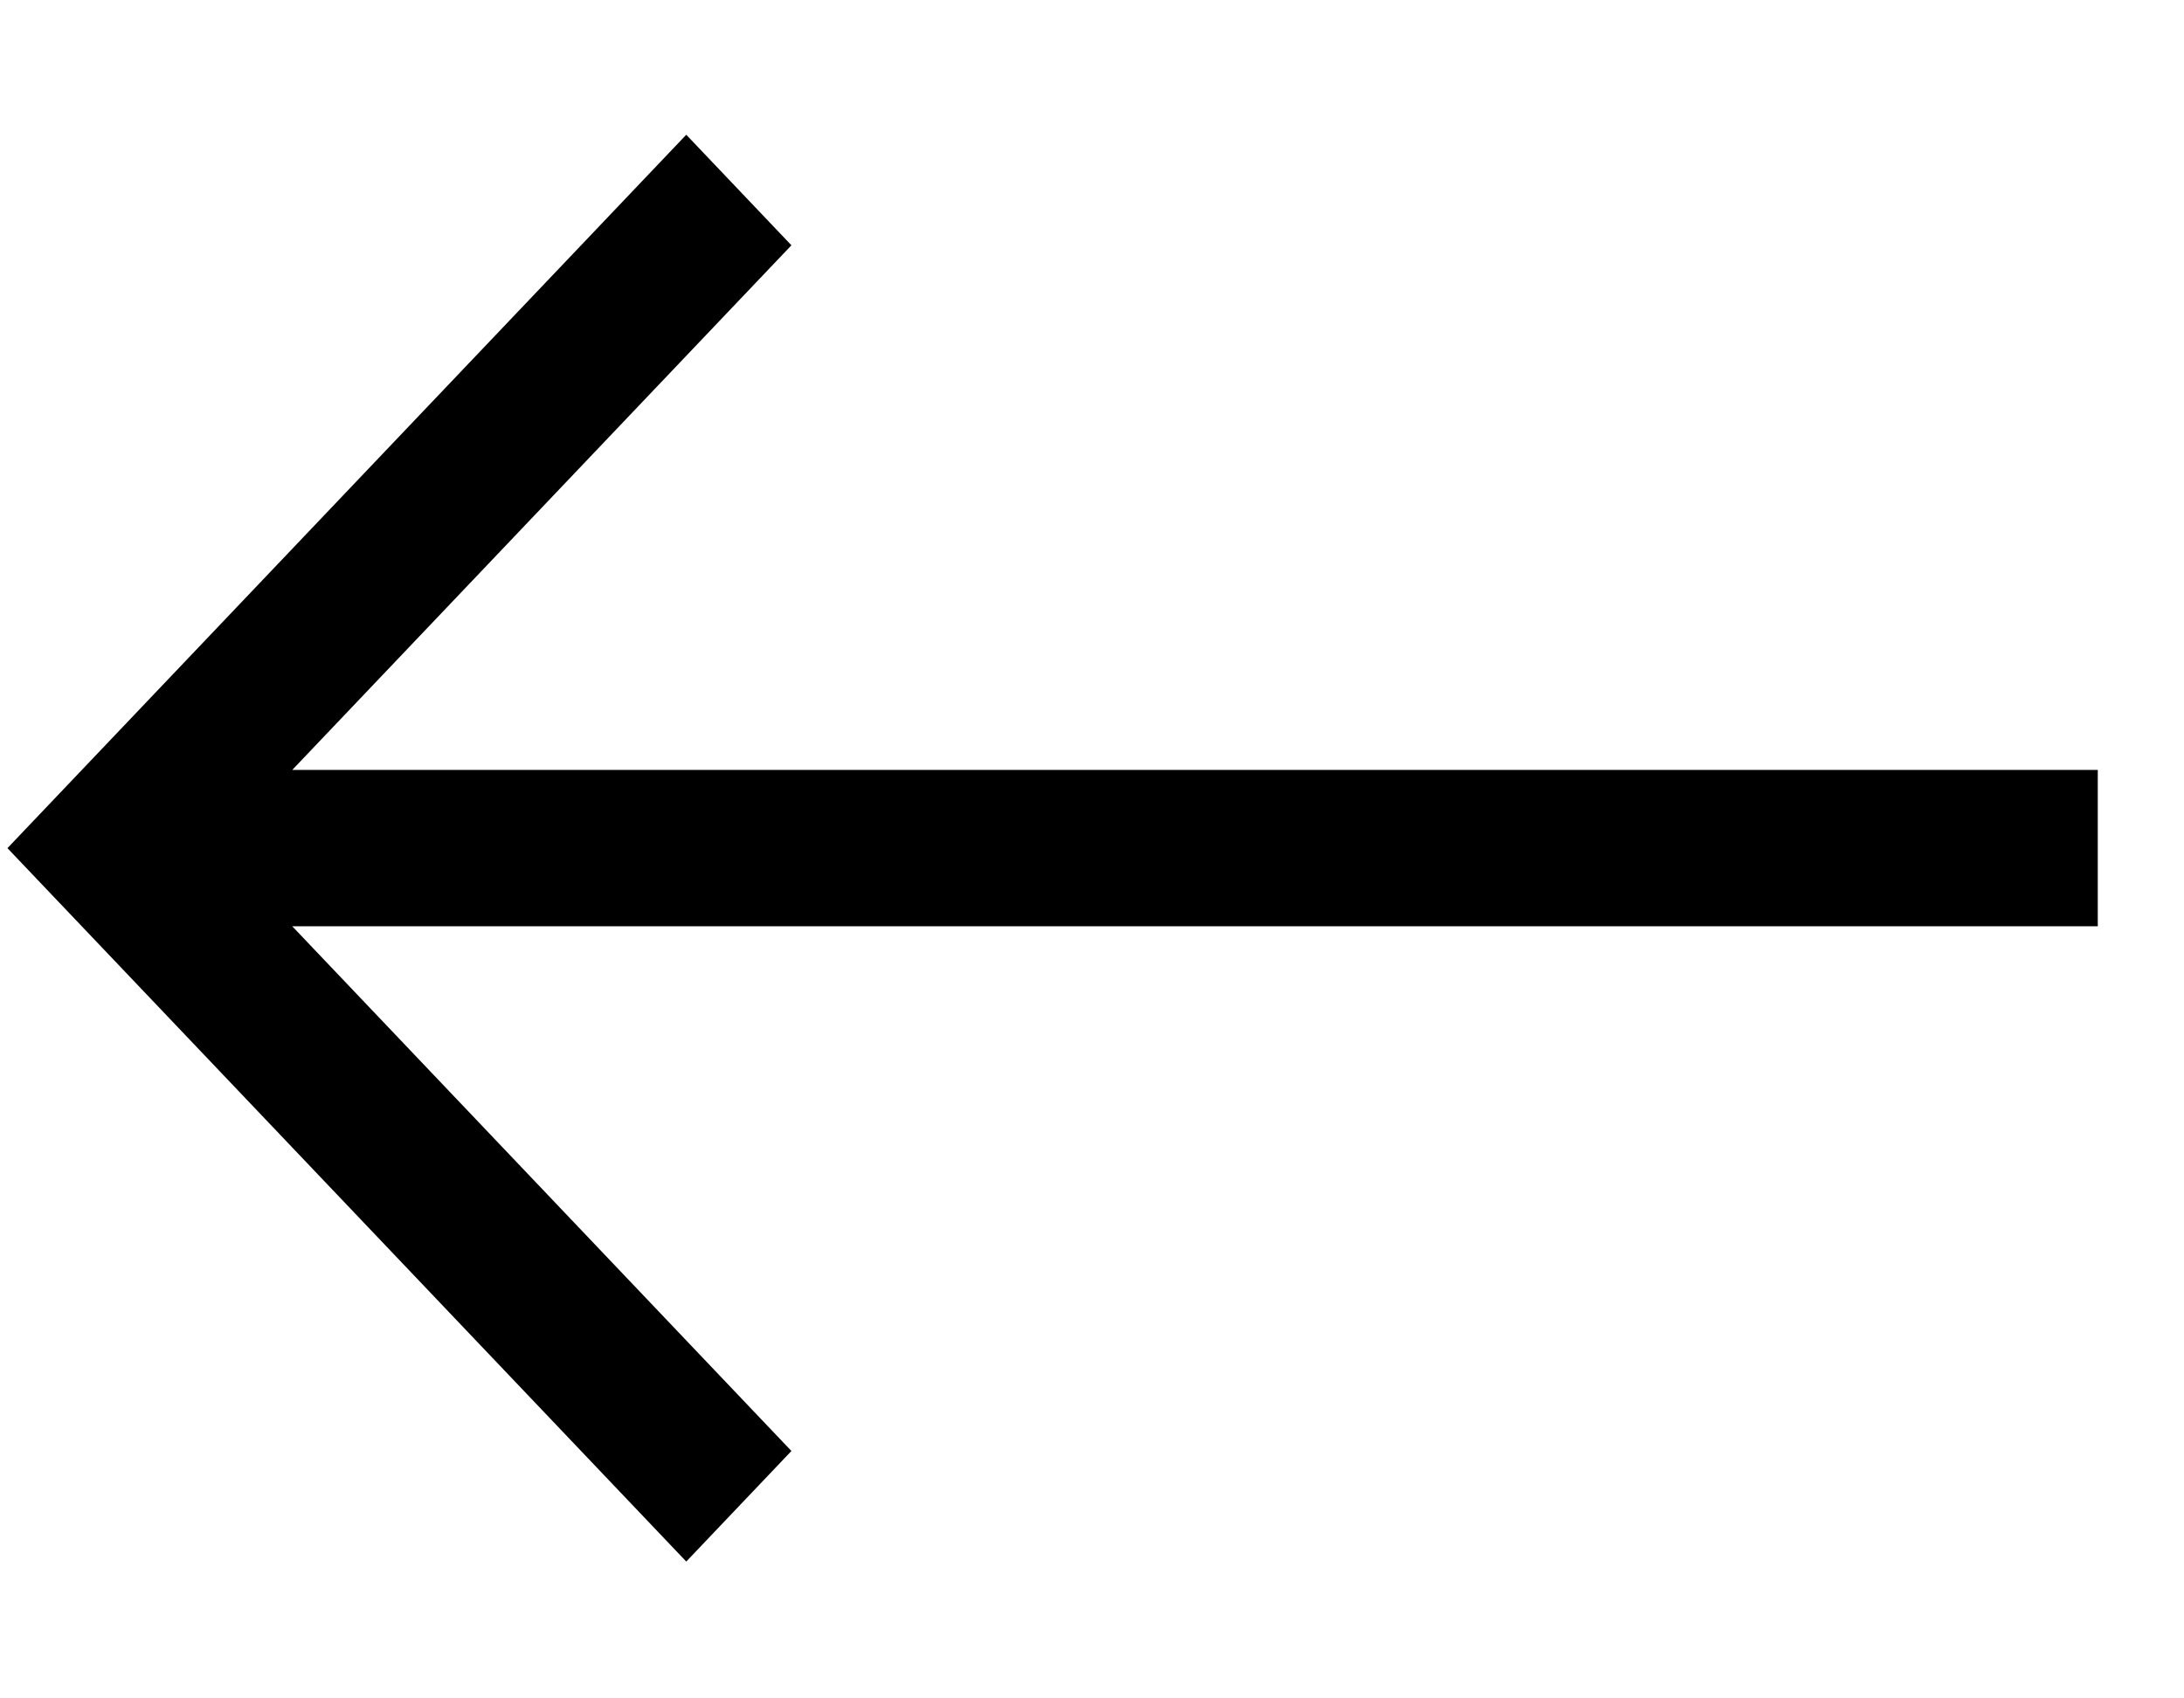 <svg width="27" height="21" viewBox="0 0 27 21" fill="none" xmlns="http://www.w3.org/2000/svg">
<g clip-path="url(#clip0_5500_1716)">
<path d="M9.784 3.033L3.613 9.52H25.934V11.453H3.613L9.784 17.941L8.484 19.308L0.092 10.487L8.484 1.666L9.784 3.033Z" fill="black"/>
</g>
<defs>
<clipPath id="clip0_5500_1716">
<rect width="26.208" height="20.662" fill="white" transform="matrix(-1 0 0 1 26.3 0.156)"/>
</clipPath>
</defs>
</svg>
